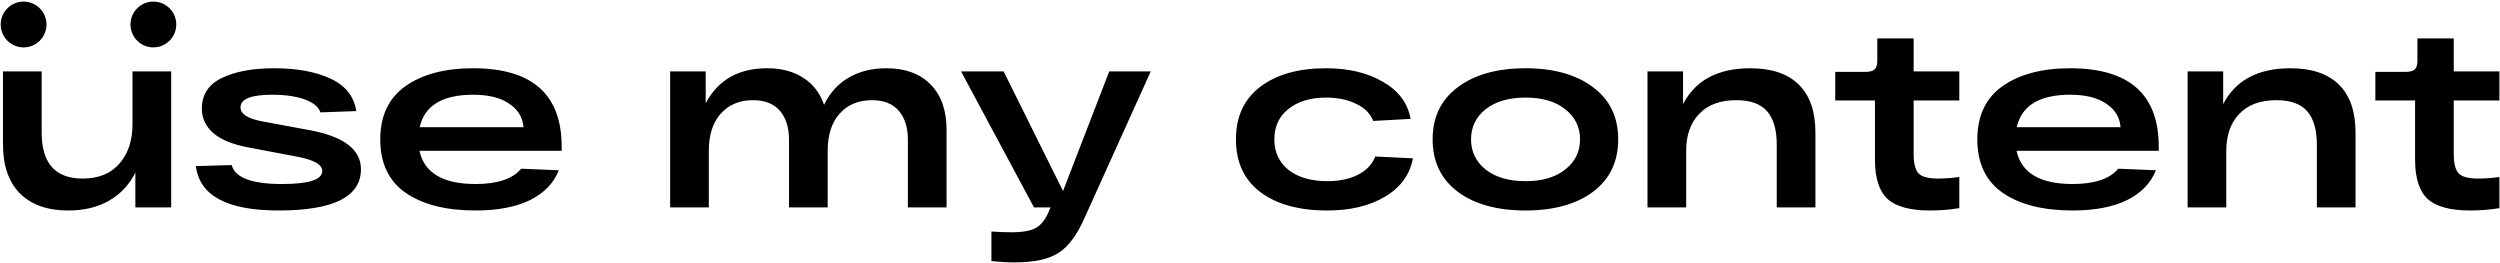<?xml version="1.0" encoding="UTF-8"?> <svg xmlns="http://www.w3.org/2000/svg" width="1302" height="137" viewBox="0 0 1302 137" fill="none"><path fill-rule="evenodd" clip-rule="evenodd" d="M12.29 24.683C18.877 24.683 24.217 19.343 24.217 12.756C24.217 6.169 18.877 0.829 12.29 0.829C5.703 0.829 0.363 6.169 0.363 12.756C0.363 19.343 5.703 24.683 12.29 24.683ZM69.009 37.17H89.15V108H70.496V89.887C67.342 96.195 62.791 101.061 56.844 104.486C50.896 107.91 43.822 109.622 35.622 109.622C24.718 109.622 16.293 106.648 10.345 100.701C4.488 94.753 1.559 86.238 1.559 75.154V37.17H21.699V69.071C21.699 85.021 28.818 92.996 43.056 92.996C51.347 92.996 57.745 90.383 62.251 85.156C66.756 79.93 69.009 73.126 69.009 64.745V37.17ZM166.897 58.528C165.906 55.644 163.157 53.391 158.652 51.769C154.146 50.147 148.514 49.336 141.755 49.336C130.761 49.336 125.264 51.544 125.264 55.959C125.264 59.294 128.869 61.681 136.078 63.123L161.625 67.854C179.198 71.189 187.984 77.947 187.984 88.13C187.984 102.458 173.701 109.622 145.135 109.622C118.281 109.622 103.908 101.917 102.015 86.508L120.669 85.967C122.381 92.545 131.122 95.835 146.892 95.835C160.859 95.835 167.843 93.582 167.843 89.076C167.843 85.832 163.788 83.399 155.678 81.777L128.644 76.64C120.804 75.108 114.901 72.63 110.936 69.206C107.061 65.692 105.124 61.501 105.124 56.635C105.124 49.336 108.548 44.019 115.397 40.685C122.336 37.261 131.482 35.548 142.837 35.548C154.642 35.548 164.419 37.351 172.169 40.955C179.919 44.56 184.379 50.192 185.551 57.852L166.897 58.528ZM292.522 76.37V78.533H218.449C220.972 90.067 230.704 95.835 247.646 95.835C259.09 95.835 267.02 93.176 271.436 87.86L291.036 88.671C288.422 95.339 283.421 100.521 276.032 104.215C268.642 107.82 259.18 109.622 247.646 109.622C232.326 109.622 220.206 106.558 211.285 100.43C202.454 94.303 198.038 85.021 198.038 72.585C198.038 60.33 202.409 51.093 211.15 44.875C219.981 38.657 231.741 35.548 246.429 35.548C277.158 35.548 292.522 49.156 292.522 76.37ZM246.429 49.336C230.389 49.336 221.107 54.968 218.584 66.232H272.652C272.202 61.006 269.679 56.906 265.083 53.932C260.577 50.868 254.359 49.336 246.429 49.336ZM461.606 35.548C471.429 35.548 479.088 38.342 484.585 43.929C490.172 49.516 492.966 57.401 492.966 67.584V108H472.825V72.72C472.825 66.412 471.248 61.411 468.094 57.717C464.94 54.022 460.3 52.175 454.172 52.175C447.053 52.175 441.421 54.517 437.276 59.203C433.13 63.799 431.058 70.287 431.058 78.668V108H410.917V72.72C410.917 66.412 409.34 61.411 406.186 57.717C403.032 54.022 398.346 52.175 392.128 52.175C385.1 52.175 379.513 54.517 375.367 59.203C371.222 63.799 369.149 70.287 369.149 78.668V108H349.009V37.17H367.527V53.797C373.925 41.631 384.604 35.548 399.563 35.548C407.042 35.548 413.305 37.216 418.352 40.55C423.488 43.794 427.093 48.48 429.165 54.608C432.139 48.39 436.419 43.659 442.006 40.415C447.594 37.17 454.127 35.548 461.606 35.548ZM577.695 37.17H599.322L564.989 113.136C561.024 122.238 556.473 128.411 551.336 131.655C546.29 134.989 538.63 136.656 528.357 136.656C524.843 136.656 520.833 136.431 516.327 135.98V120.571C520.022 120.841 523.581 120.976 527.006 120.976C532.322 120.976 536.332 120.301 539.036 118.949C541.739 117.597 543.992 114.984 545.794 111.109L547.146 108H538.495L500.512 37.17H522.68L553.634 99.484L577.695 37.17ZM735.866 82.453C734.243 91.014 729.377 97.682 721.267 102.458C713.247 107.234 703.244 109.622 691.259 109.622C676.48 109.622 664.856 106.423 656.385 100.025C647.914 93.627 643.679 84.48 643.679 72.585C643.679 60.78 647.869 51.679 656.25 45.281C664.721 38.793 676.165 35.548 690.583 35.548C702.298 35.548 712.166 37.891 720.186 42.577C728.296 47.173 733.117 53.616 734.649 61.907L715.184 62.988C713.652 59.113 710.679 56.139 706.263 54.067C701.848 51.904 696.621 50.823 690.583 50.823C682.473 50.823 675.94 52.805 670.984 56.77C666.117 60.645 663.684 65.917 663.684 72.585C663.684 79.254 666.162 84.57 671.119 88.535C676.165 92.41 682.879 94.348 691.259 94.348C697.567 94.348 702.929 93.221 707.344 90.968C711.76 88.626 714.734 85.472 716.266 81.507L735.866 82.453ZM759.225 99.89C750.484 93.311 746.113 84.21 746.113 72.585C746.113 60.961 750.484 51.904 759.225 45.416C767.966 38.838 779.726 35.548 794.504 35.548C809.193 35.548 820.908 38.838 829.649 45.416C838.39 51.904 842.76 60.961 842.76 72.585C842.76 84.21 838.39 93.311 829.649 99.89C820.908 106.378 809.193 109.622 794.504 109.622C779.726 109.622 767.966 106.378 759.225 99.89ZM773.688 56.906C768.642 60.961 766.118 66.187 766.118 72.585C766.118 78.983 768.642 84.21 773.688 88.265C778.824 92.32 785.763 94.348 794.504 94.348C803.245 94.348 810.139 92.32 815.185 88.265C820.322 84.21 822.89 78.983 822.89 72.585C822.89 66.187 820.322 60.961 815.185 56.906C810.139 52.85 803.245 50.823 794.504 50.823C785.763 50.823 778.824 52.85 773.688 56.906ZM911.54 35.548C922.62 35.548 931.05 38.387 936.82 44.064C942.58 49.741 945.47 58.077 945.47 69.071V108H925.33V75.289C925.33 67.629 923.66 61.862 920.33 57.987C916.99 54.112 911.63 52.175 904.24 52.175C895.859 52.175 889.416 54.562 884.91 59.339C880.405 64.025 878.152 70.468 878.152 78.668V108H858.011V37.17H876.53V54.202C883.018 41.766 894.688 35.548 911.54 35.548ZM1020.41 52.31H996.62V80.02C996.62 85.066 997.47 88.49 999.19 90.293C1000.9 92.095 1004.28 92.996 1009.32 92.996C1012.75 92.996 1016.44 92.726 1020.41 92.185V108.406C1015.54 109.217 1010.45 109.622 1005.13 109.622C994.86 109.622 987.52 107.64 983.1 103.675C978.68 99.619 976.48 92.771 976.48 83.129V52.31H955.8V37.441H971.34C973.68 37.441 975.31 37.035 976.21 36.224C977.2 35.323 977.69 33.881 977.69 31.899V20.004H996.62V37.17H1020.41V52.31ZM1124.27 76.37V78.533H1050.2C1052.72 90.067 1062.45 95.835 1079.39 95.835C1090.84 95.835 1098.77 93.176 1103.18 87.86L1122.78 88.671C1120.17 95.339 1115.17 100.521 1107.78 104.215C1100.39 107.82 1090.93 109.622 1079.39 109.622C1064.08 109.622 1051.95 106.558 1043.03 100.43C1034.2 94.303 1029.79 85.021 1029.79 72.585C1029.79 60.33 1034.16 51.093 1042.9 44.875C1051.73 38.657 1063.49 35.548 1078.18 35.548C1108.91 35.548 1124.27 49.156 1124.27 76.37ZM1078.18 49.336C1062.14 49.336 1052.86 54.968 1050.33 66.232H1104.4C1103.95 61.006 1101.43 56.906 1096.83 53.932C1092.33 50.868 1086.11 49.336 1078.18 49.336ZM1192.84 35.548C1203.92 35.548 1212.35 38.387 1218.11 44.064C1223.88 49.741 1226.76 58.077 1226.76 69.071V108H1206.62V75.289C1206.62 67.629 1204.96 61.862 1201.62 57.987C1198.29 54.112 1192.93 52.175 1185.54 52.175C1177.16 52.175 1170.71 54.562 1166.21 59.339C1161.7 64.025 1159.45 70.468 1159.45 78.668V108H1139.31V37.17H1157.83V54.202C1164.32 41.766 1175.99 35.548 1192.84 35.548ZM1301.7 52.31H1277.91V80.02C1277.91 85.066 1278.77 88.49 1280.48 90.293C1282.2 92.095 1285.57 92.996 1290.62 92.996C1294.05 92.996 1297.74 92.726 1301.7 92.185V108.406C1296.84 109.217 1291.75 109.622 1286.43 109.622C1276.16 109.622 1268.81 107.64 1264.4 103.675C1259.98 99.619 1257.77 92.771 1257.77 83.129V52.31H1237.09V37.441H1252.64C1254.98 37.441 1256.6 37.035 1257.5 36.224C1258.5 35.323 1258.99 33.881 1258.99 31.899V20.004H1277.91V37.17H1301.7V52.31ZM91.803 12.756C91.803 19.343 86.463 24.683 79.876 24.683C73.289 24.683 67.949 19.343 67.949 12.756C67.949 6.169 73.289 0.829 79.876 0.829C86.463 0.829 91.803 6.169 91.803 12.756Z" fill="black"></path></svg> 
